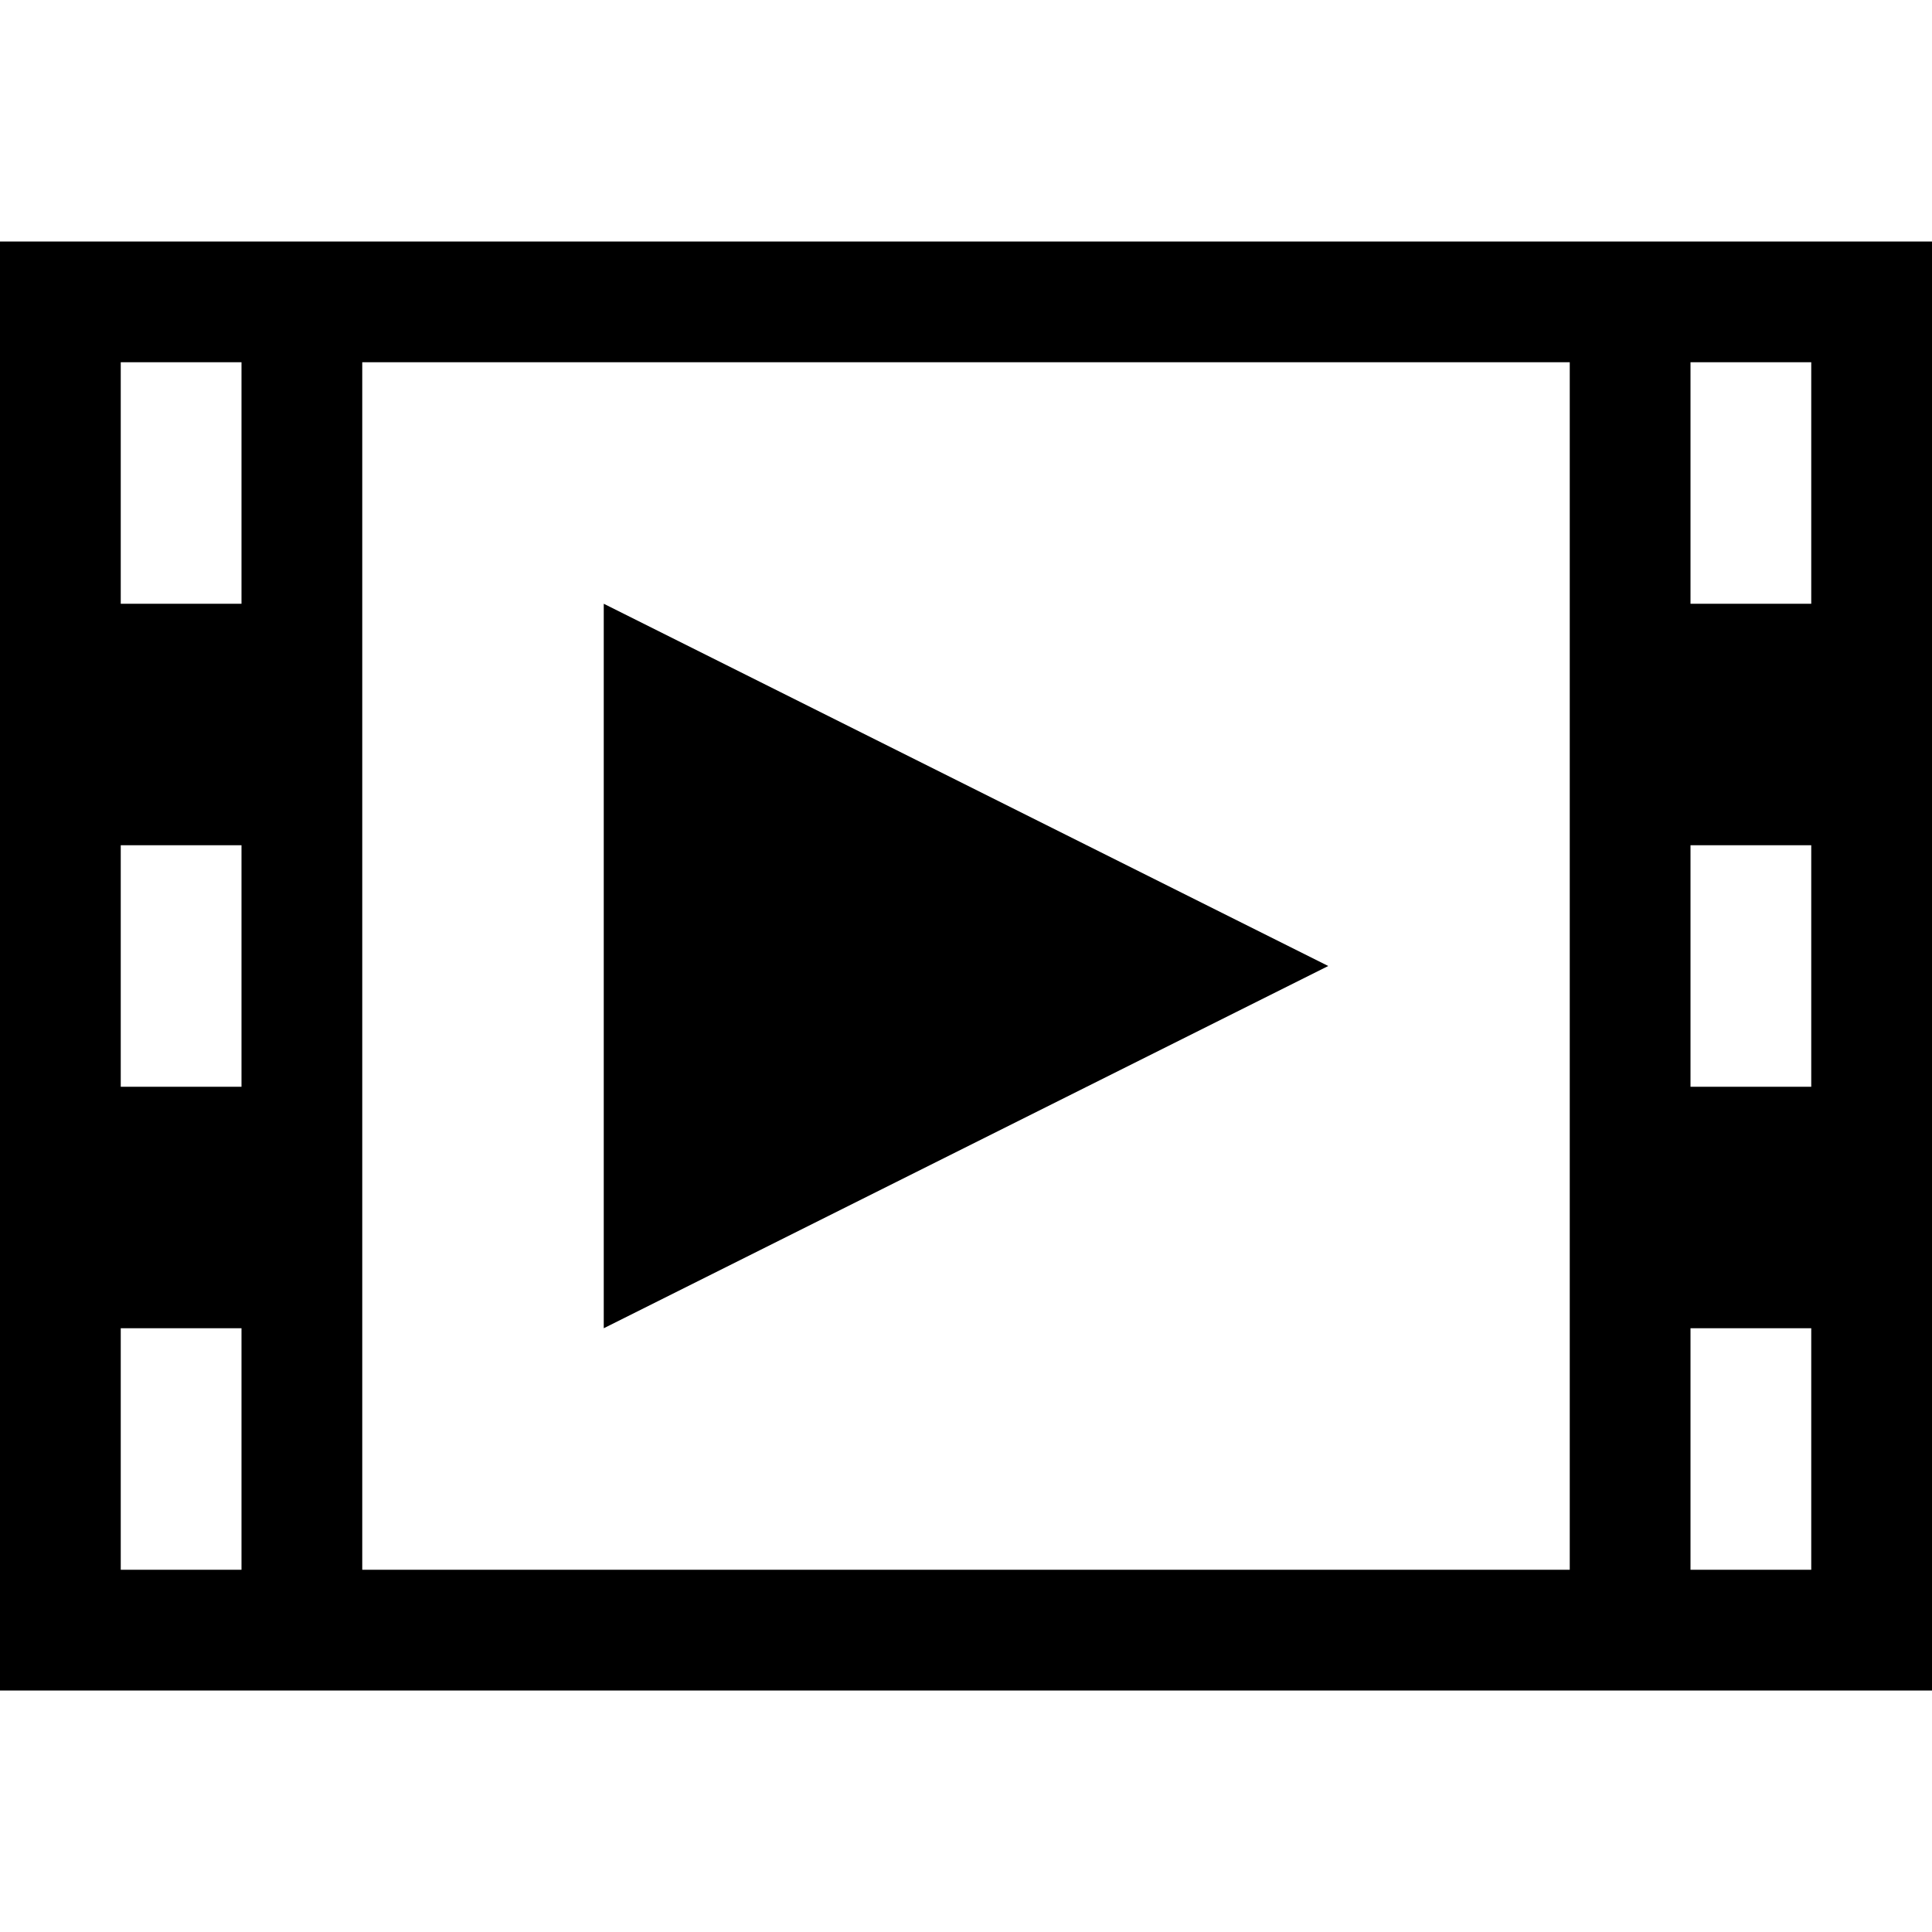 <?xml version="1.0" encoding="utf-8"?>
<!-- Generator: Adobe Illustrator 16.0.0, SVG Export Plug-In . SVG Version: 6.00 Build 0)  -->
<!DOCTYPE svg PUBLIC "-//W3C//DTD SVG 1.1//EN" "http://www.w3.org/Graphics/SVG/1.1/DTD/svg11.dtd">
<svg version="1.1" id="Layer_1" xmlns="http://www.w3.org/2000/svg" xmlns:xlink="http://www.w3.org/1999/xlink" x="0px" y="0px"
	 width="512px" height="512px" viewBox="0 0 512 512" enable-background="new 0 0 512 512" xml:space="preserve">
<path d="M352,256l-192,96V160L352,256z M0,64v384h512V64H0z M64,416H32v-64h32V416z M64,288H32v-64h32V288z M64,160H32V96h32V160z
	 M416,416H96V96h320V416z M480,416h-32v-64h32V416z M480,288h-32v-64h32V288z M480,160h-32V96h32V160z"/>
</svg>
